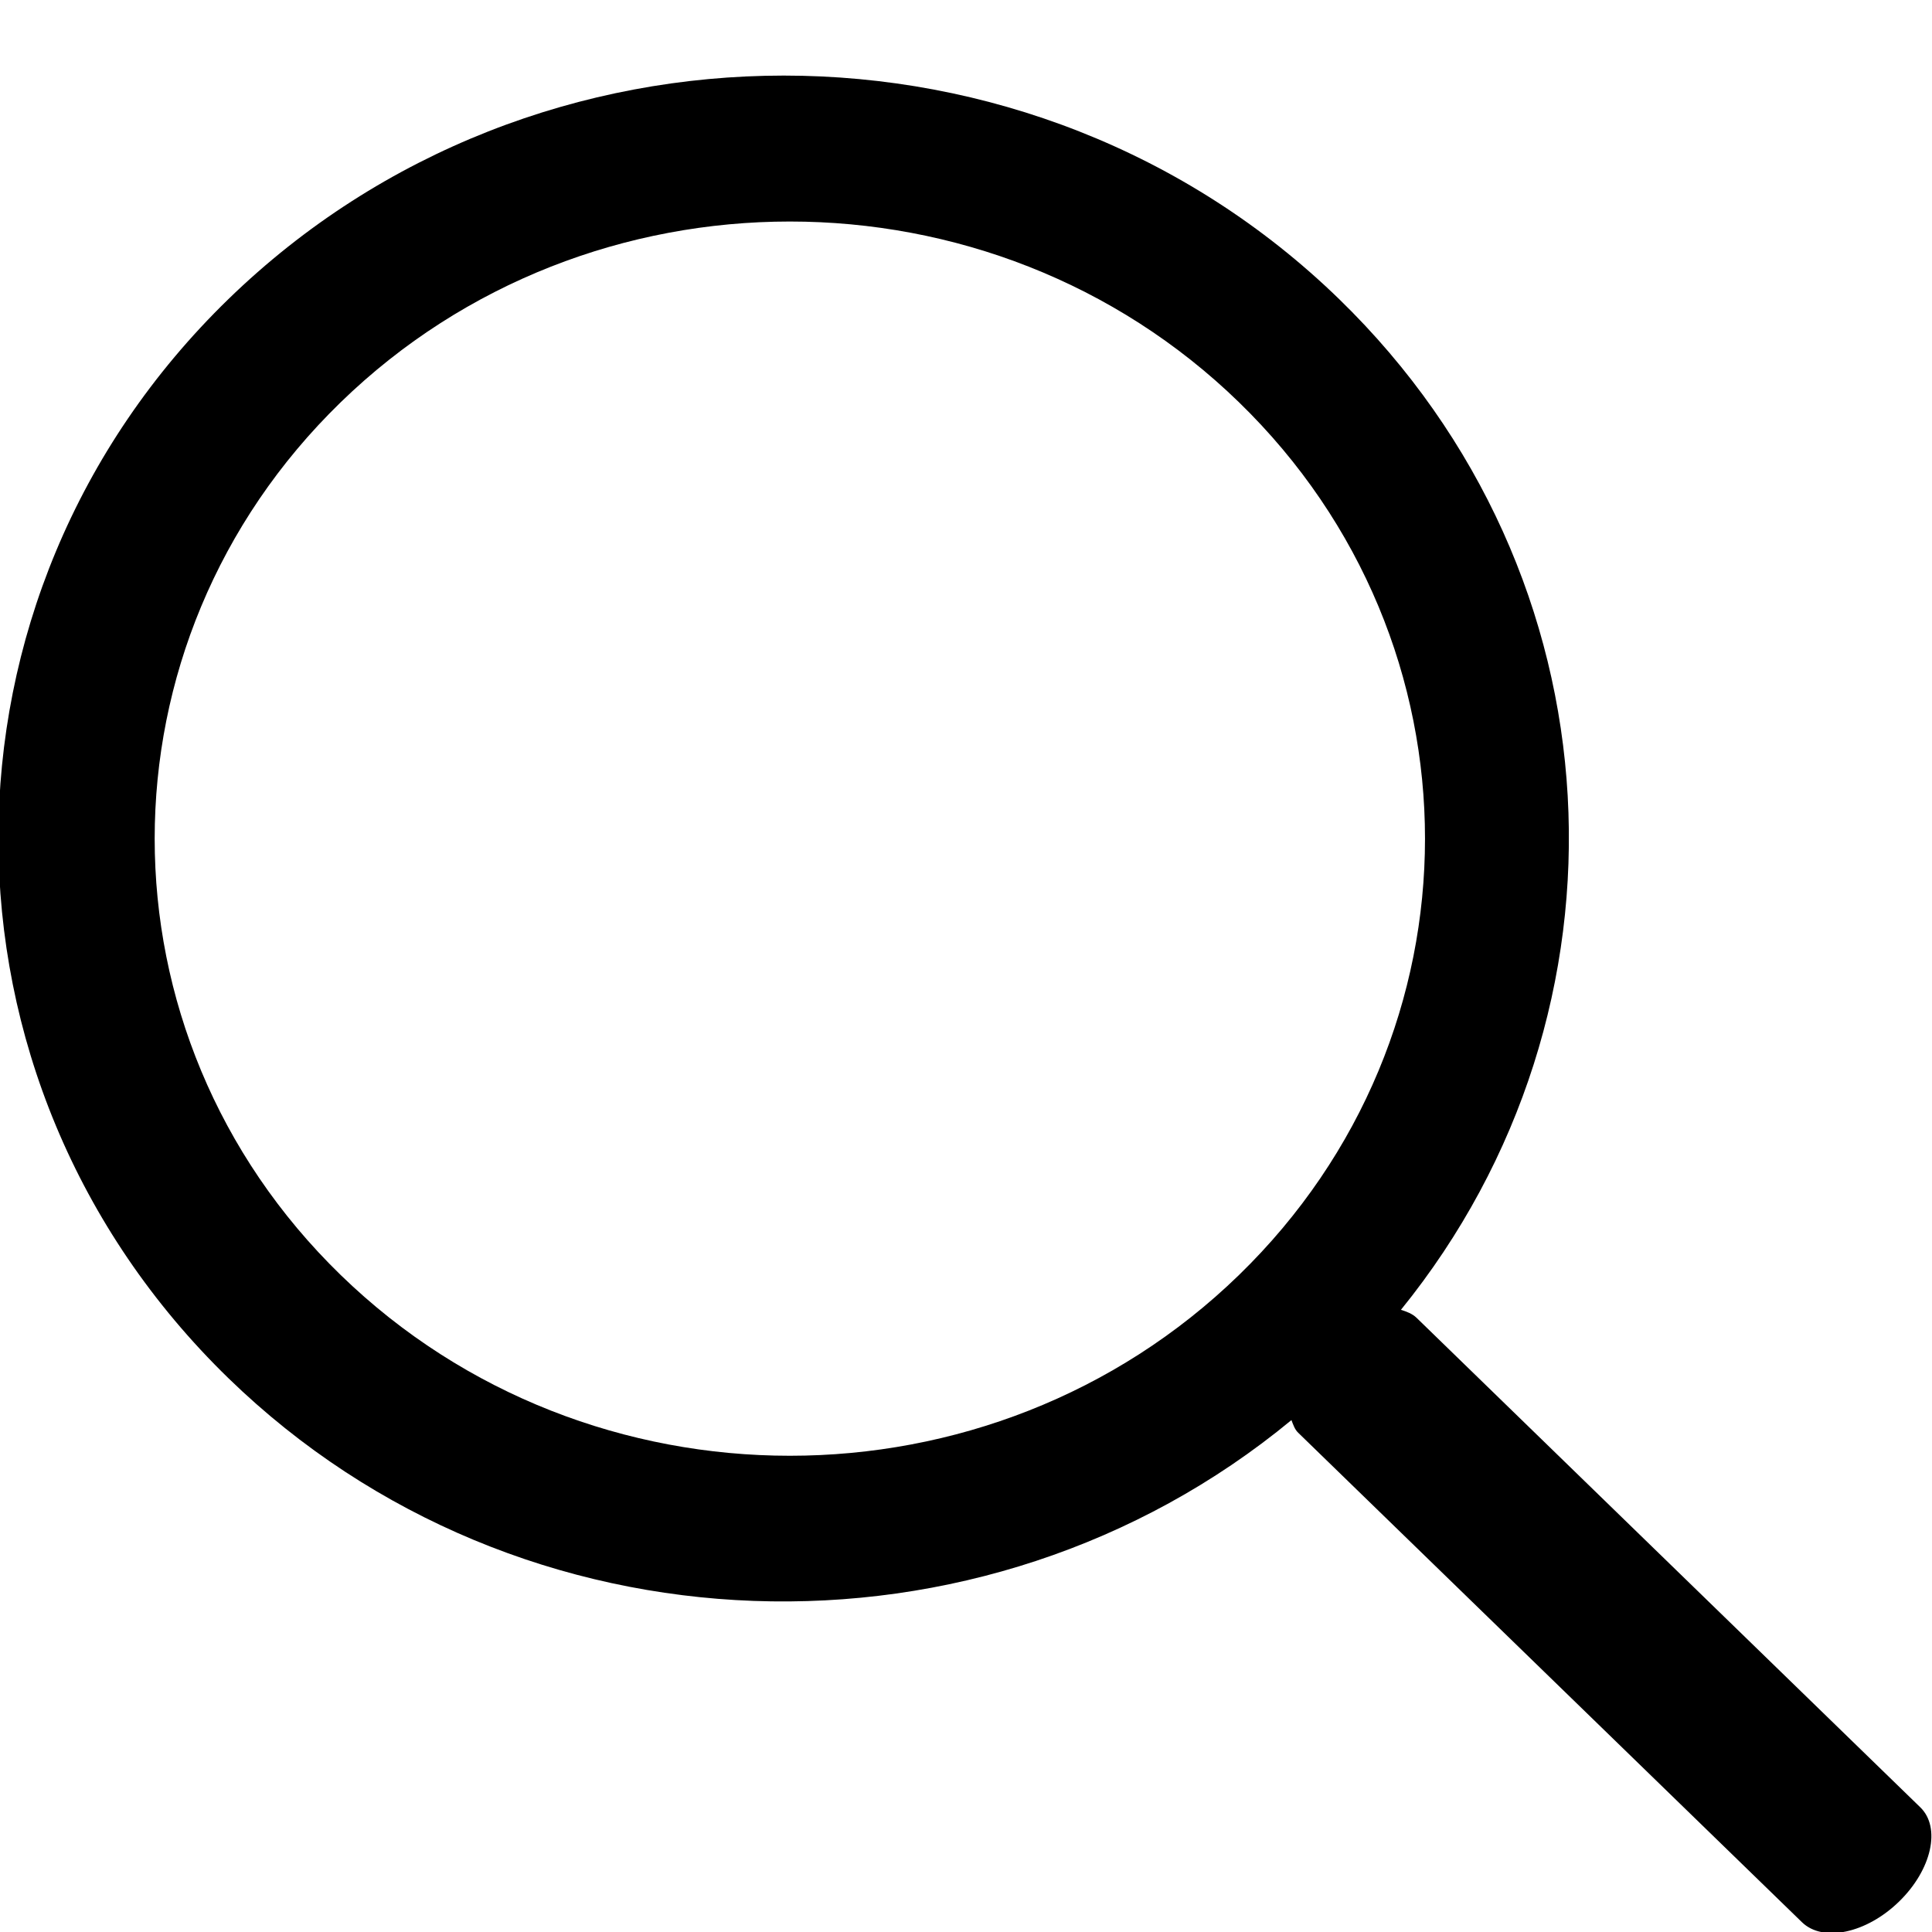 <?xml version="1.0" encoding="utf-8"?>
<!-- Generator: Adobe Illustrator 16.0.0, SVG Export Plug-In . SVG Version: 6.00 Build 0)  -->
<!DOCTYPE svg PUBLIC "-//W3C//DTD SVG 1.1//EN" "http://www.w3.org/Graphics/SVG/1.1/DTD/svg11.dtd">
<svg version="1.1" id="buscar_copy_1_" xmlns="http://www.w3.org/2000/svg" xmlns:xlink="http://www.w3.org/1999/xlink" x="0px"
	 y="0px" width="25px" height="25px" viewBox="0 0 25 25" enable-background="new 0 0 25 25" xml:space="preserve">
<g id="buscar_copy">
	<g>
		<path fill-rule="evenodd" clip-rule="evenodd" d="M24.848,23.386l-6.518-6.334c-0.055-0.053-0.128-0.08-0.202-0.103
			c3.142-3.875,2.879-9.505-0.8-13.079c-3.969-3.856-10.403-3.856-14.372,0c-3.969,3.855-3.969,10.107,0,13.964
			c3.771,3.664,9.762,3.84,13.755,0.542c0.023,0.059,0.042,0.12,0.088,0.164l6.518,6.333c0.271,0.264,0.834,0.145,1.257-0.267
			S25.119,23.648,24.848,23.386z M4.409,16.499c-3.21-3.119-3.21-8.175,0-11.294c3.209-3.118,8.414-3.118,11.623,0
			c3.21,3.119,3.21,8.175,0,11.294C12.823,19.617,7.619,19.617,4.409,16.499z"/>
	</g>
</g>
</svg>
